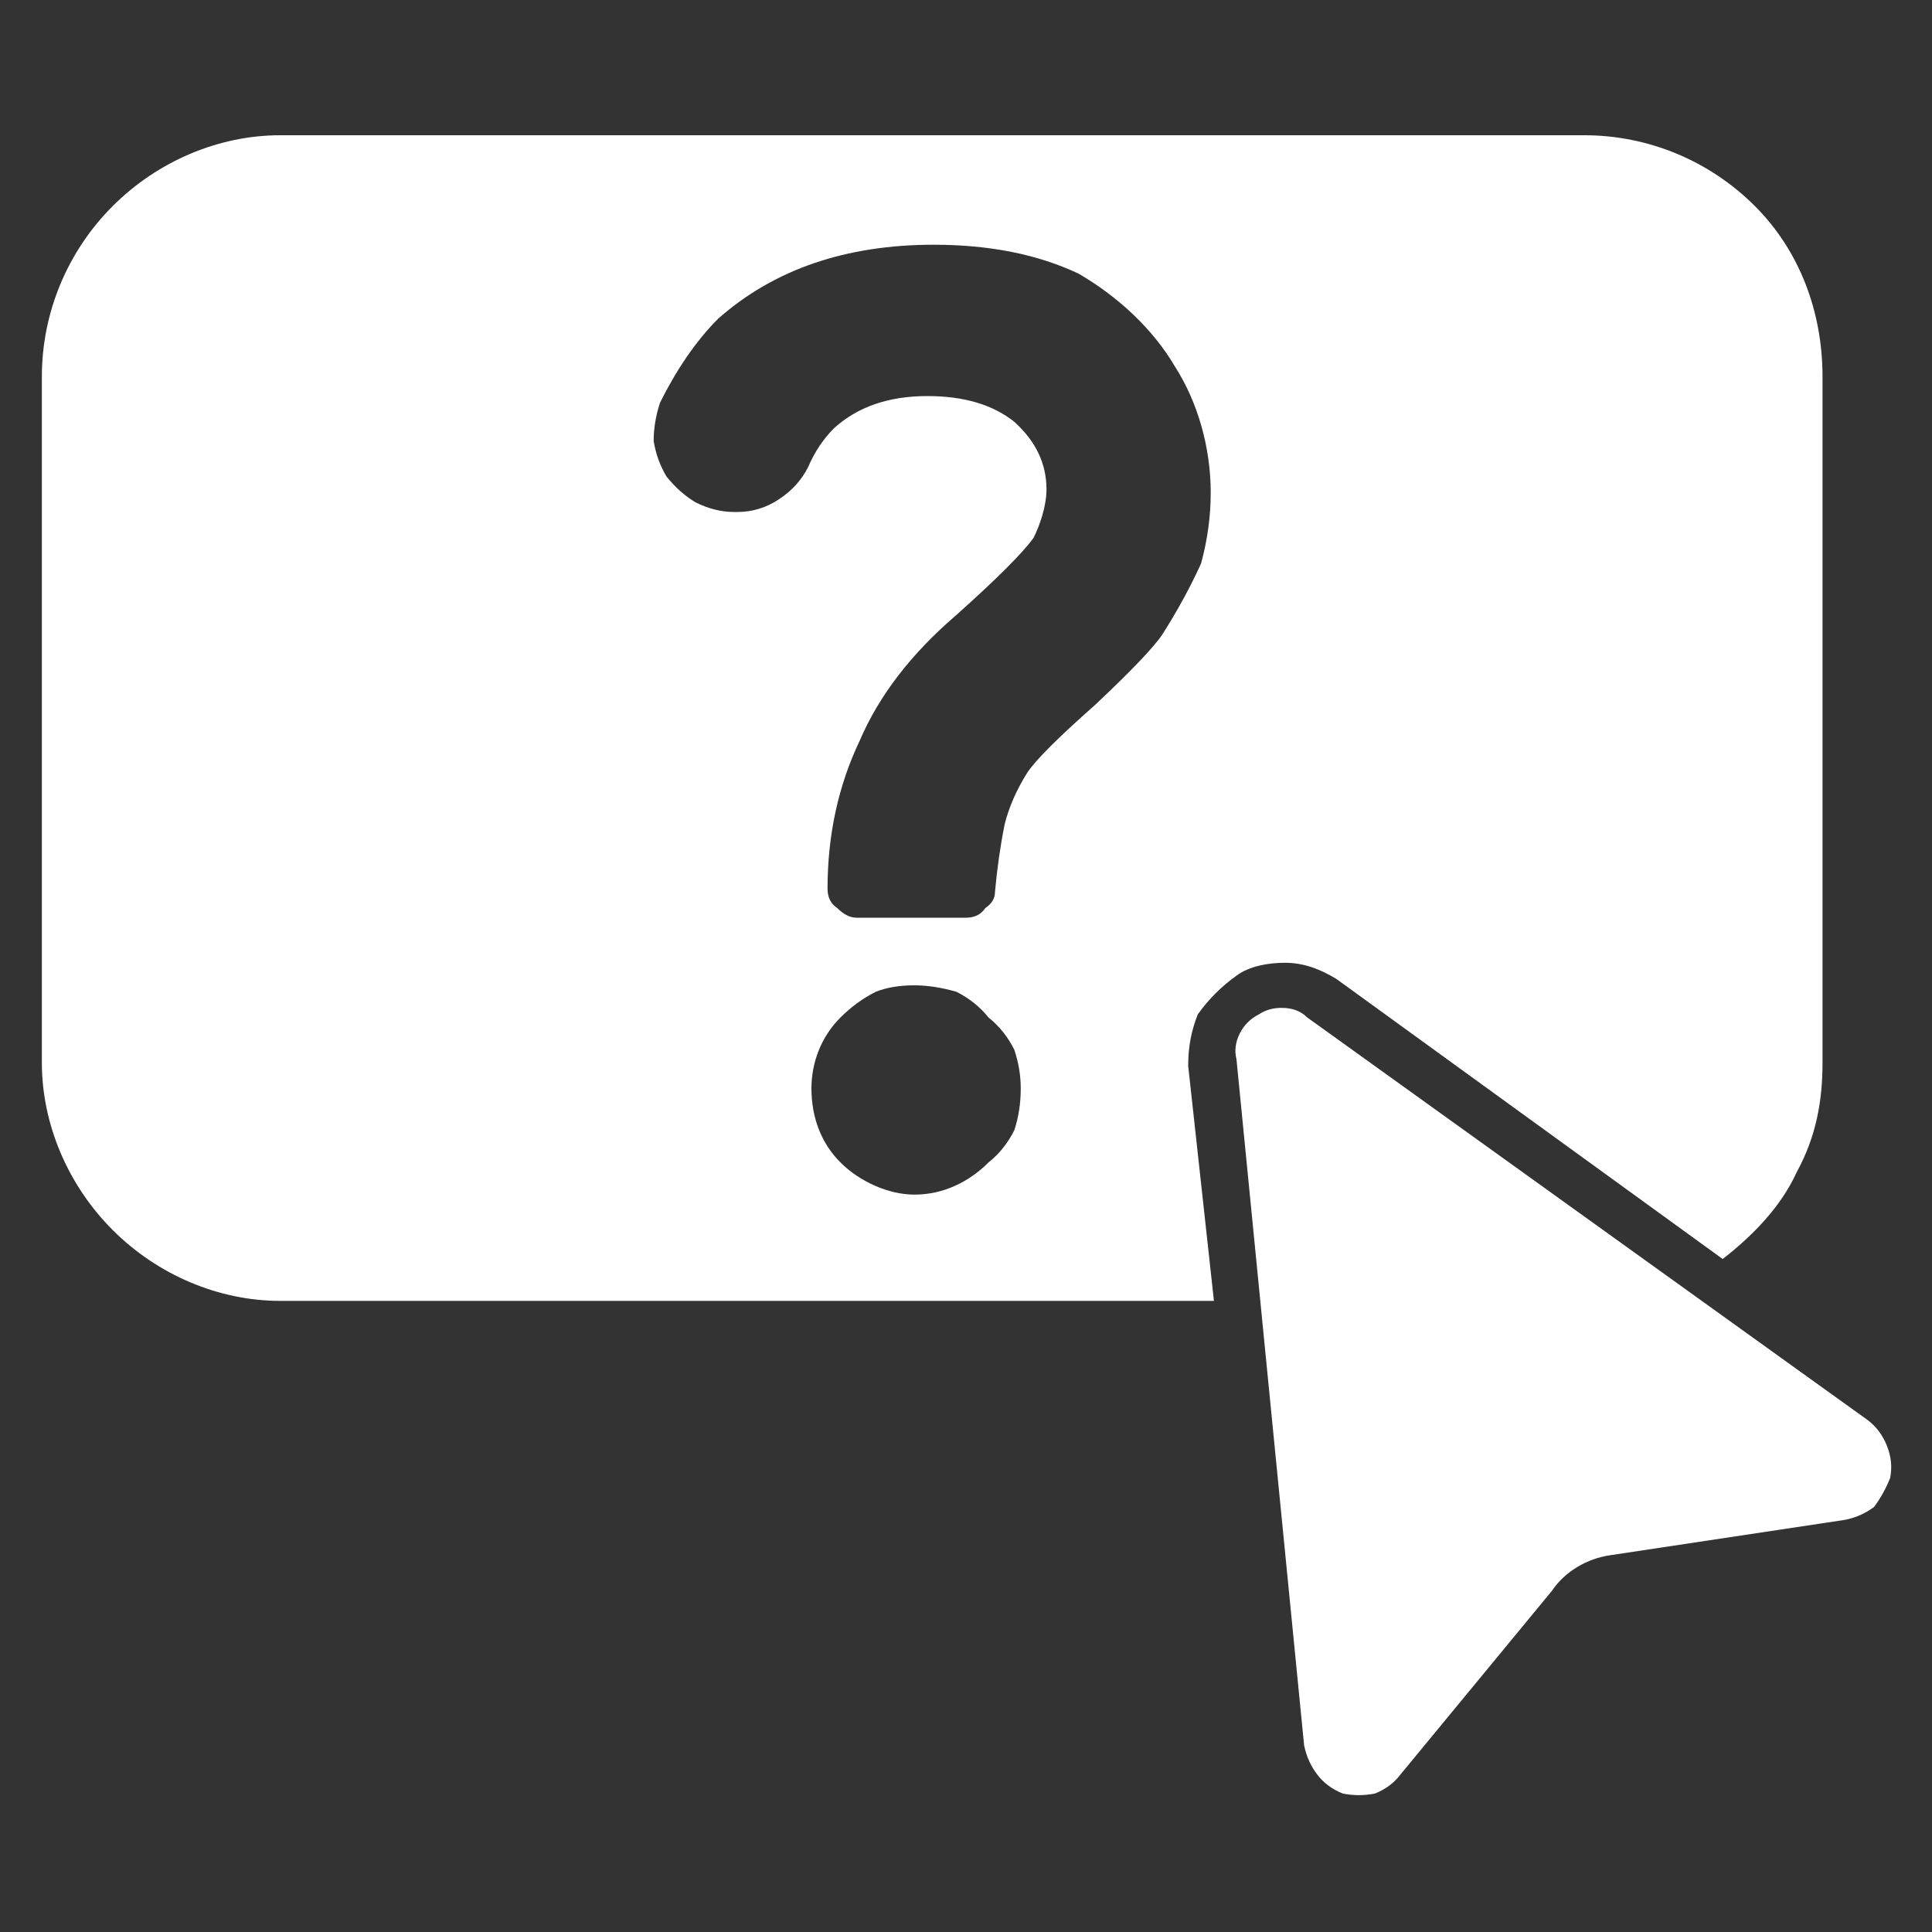 <svg height="60" width="60" viewBox="0 0 60 60" xmlns="http://www.w3.org/2000/svg" version="1.2">
	<rect x="0" y="0" width="60" height="60" fill="#333333" stroke="none"/>
	<title>Why_Choose_Us_1 (1)</title>
	<style>
		.s0 { fill: #ffffff } 
	</style>
	<path d="m49.2 4.2h-40.5c-1.9 0-3.8 0.8-5.2 2.2-1.4 1.4-2.2 3.3-2.2 5.3v21.3c0 1.9 0.8 3.8 2.2 5.2 1.4 1.4 3.3 2.2 5.2 2.2h29l-0.8-7.3c0-0.6 0.1-1.1 0.3-1.6q0.5-0.7 1.2-1.2c0.4-0.3 1-0.4 1.5-0.4 0.6 0 1.1 0.2 1.6 0.5l12 8.7c0.9-0.7 1.8-1.6 2.3-2.7 0.6-1.1 0.8-2.2 0.8-3.4v-21.3c0-2-0.7-3.9-2.1-5.3-1.4-1.4-3.3-2.2-5.3-2.2zm-18.5 31.9c-0.6 0.6-1.4 1-2.3 1-0.8 0-1.7-0.4-2.3-1-0.6-0.6-0.9-1.4-0.9-2.3 0-0.8 0.3-1.6 0.9-2.2q0.5-0.5 1.1-0.8 0.5-0.2 1.2-0.2 0.6 0 1.3 0.2 0.6 0.3 1 0.8 0.5 0.4 0.8 1 0.2 0.6 0.2 1.2 0 0.7-0.2 1.3-0.3 0.6-0.8 1zm6.6-18.6q-0.5 1.1-1.2 2.2-0.4 0.6-2.1 2.2-1.7 1.5-2.1 2.1-0.5 0.8-0.7 1.6-0.2 1-0.3 2.1 0 0.3-0.3 0.5-0.2 0.3-0.6 0.3h-3.4q-0.3 0-0.6-0.3-0.3-0.2-0.3-0.6 0-2.5 1-4.6 0.9-2.1 3-3.9 1.9-1.7 2.4-2.4c0.2-0.4 0.4-1 0.4-1.5q0-1.2-1-2.1-1-0.8-2.7-0.8-1.8 0-2.9 1-0.5 0.5-0.8 1.2-0.3 0.6-0.9 1-0.6 0.4-1.3 0.4h-0.1q-0.6 0-1.2-0.3-0.5-0.3-0.9-0.8-0.3-0.5-0.4-1.1 0-0.6 0.2-1.2c0.5-1 1.1-1.9 1.8-2.6q2.6-2.3 6.7-2.3 2.6 0 4.5 0.9c1.2 0.7 2.3 1.7 3 2.9 0.7 1.1 1.1 2.5 1.1 3.9q0 1.1-0.3 2.2z" class="s0"></path>
	<path d="m58 44.1l-17.4-12.5q-0.3-0.3-0.8-0.3-0.4 0-0.7 0.2-0.4 0.2-0.6 0.6-0.2 0.4-0.1 0.8l2.1 21.3q0.1 0.5 0.4 0.9 0.3 0.4 0.8 0.6 0.5 0.1 1 0 0.5-0.2 0.8-0.6l4.7-5.7c0.4-0.6 1.1-1 1.8-1.1l7.3-1.1q0.5-0.1 0.9-0.4 0.3-0.4 0.5-0.9 0.1-0.5-0.1-1-0.2-0.5-0.6-0.8z" class="s0"></path>
</svg>